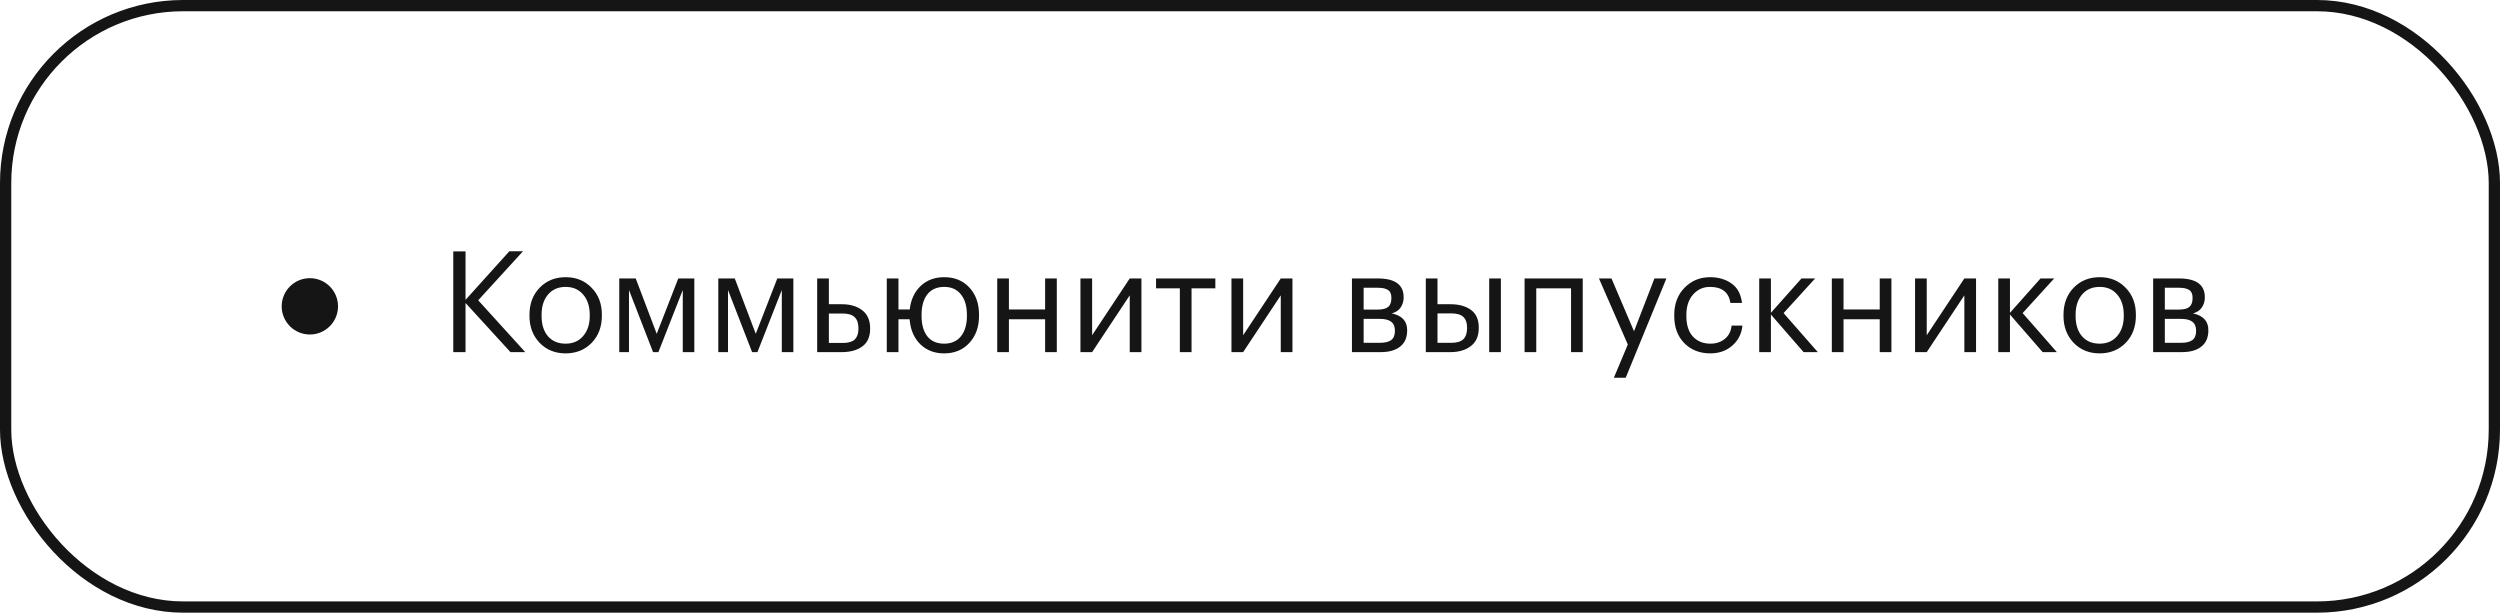 <?xml version="1.0" encoding="UTF-8"?> <svg xmlns="http://www.w3.org/2000/svg" width="355" height="87" viewBox="0 0 355 87" fill="none"> <circle cx="44" cy="43.5" r="4" fill="#151515"></circle> <path d="M64.365 35.7H66.105V42.58L72.325 35.68H74.265L67.905 42.64L74.585 50H72.485L66.105 43.02V50H64.365V35.7ZM80.324 48.8C81.364 48.8 82.191 48.44 82.804 47.72C83.431 47 83.744 46.047 83.744 44.86V44.72C83.744 43.507 83.431 42.54 82.804 41.82C82.191 41.1 81.364 40.74 80.324 40.74C79.271 40.74 78.437 41.1 77.824 41.82C77.211 42.54 76.904 43.5 76.904 44.7V44.86C76.904 46.073 77.204 47.033 77.804 47.74C78.417 48.447 79.257 48.8 80.324 48.8ZM80.304 50.18C78.824 50.18 77.597 49.68 76.624 48.68C75.664 47.667 75.184 46.393 75.184 44.86V44.7C75.184 43.14 75.664 41.86 76.624 40.86C77.597 39.86 78.831 39.36 80.324 39.36C81.817 39.36 83.044 39.86 84.004 40.86C84.977 41.847 85.464 43.12 85.464 44.68V44.84C85.464 46.413 84.977 47.7 84.004 48.7C83.031 49.687 81.797 50.18 80.304 50.18ZM89.314 41.18V50H87.934V39.54H90.274L93.254 47.4L96.314 39.54H98.594V50H96.954V41.18L93.494 50H92.734L89.314 41.18ZM103.377 41.18V50H101.997V39.54H104.337L107.317 47.4L110.377 39.54H112.657V50H111.017V41.18L107.557 50H106.797L103.377 41.18ZM116.039 39.54H117.699V43.2H119.559C120.733 43.2 121.693 43.487 122.439 44.06C123.186 44.633 123.559 45.487 123.559 46.62V46.68C123.559 47.827 123.186 48.667 122.439 49.2C121.706 49.733 120.746 50 119.559 50H116.039V39.54ZM119.659 48.7C120.459 48.7 121.033 48.533 121.379 48.2C121.726 47.853 121.899 47.347 121.899 46.68V46.62C121.899 45.9 121.719 45.373 121.359 45.04C121.013 44.693 120.446 44.52 119.659 44.52H117.699V48.7H119.659ZM134.062 50.18C132.729 50.18 131.622 49.767 130.742 48.94C129.876 48.113 129.362 47.027 129.202 45.68C129.176 45.493 129.162 45.38 129.162 45.34H127.582V50H125.922V39.54H127.582V43.94H129.182C129.342 42.553 129.856 41.447 130.722 40.62C131.602 39.78 132.722 39.36 134.082 39.36C135.562 39.36 136.756 39.853 137.662 40.84C138.569 41.827 139.022 43.107 139.022 44.68V44.84C139.022 46.427 138.562 47.713 137.642 48.7C136.736 49.687 135.542 50.18 134.062 50.18ZM134.082 48.8C135.109 48.8 135.902 48.447 136.462 47.74C137.022 47.033 137.302 46.073 137.302 44.86V44.72C137.302 43.493 137.022 42.527 136.462 41.82C135.902 41.1 135.109 40.74 134.082 40.74C133.042 40.74 132.242 41.093 131.682 41.8C131.136 42.507 130.862 43.473 130.862 44.7V44.86C130.862 46.087 131.136 47.053 131.682 47.76C132.229 48.453 133.029 48.8 134.082 48.8ZM148.406 45.34H143.266V50H141.606V39.54H143.266V43.94H148.406V39.54H150.066V50H148.406V45.34ZM153.422 50V39.54H155.082V47.6L160.422 39.54H162.082V50H160.422V41.94L155.082 50H153.422ZM172.579 40.94H169.199V50H167.539V40.94H164.159V39.54H172.579V40.94ZM174.868 50V39.54H176.528V47.6L181.868 39.54H183.528V50H181.868V41.94L176.528 50H174.868ZM191.977 39.54H195.637C198.09 39.54 199.317 40.427 199.317 42.2V42.26C199.317 42.767 199.177 43.233 198.897 43.66C198.617 44.073 198.197 44.353 197.637 44.5C199.09 44.82 199.817 45.607 199.817 46.86V46.92C199.817 47.933 199.484 48.7 198.817 49.22C198.164 49.74 197.25 50 196.077 50H191.977V39.54ZM193.637 40.86V43.96H195.637C196.33 43.96 196.824 43.833 197.117 43.58C197.424 43.327 197.577 42.913 197.577 42.34V42.28C197.577 41.747 197.417 41.38 197.097 41.18C196.79 40.967 196.297 40.86 195.617 40.86H193.637ZM193.637 45.28V48.68H195.917C196.65 48.68 197.19 48.553 197.537 48.3C197.897 48.033 198.077 47.607 198.077 47.02V46.96C198.077 46.373 197.897 45.947 197.537 45.68C197.19 45.413 196.65 45.28 195.917 45.28H193.637ZM211.465 39.54H213.125V50H211.465V39.54ZM202.465 39.54H204.125V43.2H205.985C207.172 43.2 208.132 43.467 208.865 44C209.612 44.533 209.985 45.373 209.985 46.52V46.58C209.985 47.713 209.612 48.567 208.865 49.14C208.118 49.713 207.158 50 205.985 50H202.465V39.54ZM206.085 48.68C206.872 48.68 207.438 48.513 207.785 48.18C208.145 47.833 208.325 47.3 208.325 46.58V46.52C208.325 45.853 208.152 45.353 207.805 45.02C207.458 44.673 206.885 44.5 206.085 44.5H204.125V48.68H206.085ZM223.089 40.94H218.149V50H216.489V39.54H224.749V50H223.089V40.94ZM231.15 48.92L227.05 39.54H228.83L232.03 47.04L234.93 39.54H236.63L230.85 53.64H229.17L231.15 48.92ZM242.863 50.18C241.369 50.18 240.143 49.7 239.183 48.74C238.223 47.767 237.743 46.48 237.743 44.88V44.72C237.743 43.147 238.229 41.86 239.203 40.86C240.189 39.86 241.396 39.36 242.823 39.36C244.023 39.36 245.043 39.66 245.883 40.26C246.723 40.847 247.216 41.767 247.363 43.02H245.723C245.483 41.5 244.516 40.74 242.823 40.74C241.849 40.74 241.043 41.107 240.403 41.84C239.776 42.56 239.463 43.52 239.463 44.72V44.88C239.463 46.133 239.769 47.1 240.383 47.78C241.009 48.46 241.843 48.8 242.883 48.8C243.669 48.8 244.343 48.58 244.903 48.14C245.476 47.687 245.803 47.053 245.883 46.24H247.423C247.316 47.387 246.836 48.333 245.983 49.08C245.143 49.813 244.103 50.18 242.863 50.18ZM251.469 44.66V50H249.809V39.54H251.469V44.42L255.809 39.54H257.749L253.269 44.46L258.129 50H256.109L251.469 44.66ZM266.921 45.34H261.781V50H260.121V39.54H261.781V43.94H266.921V39.54H268.581V50H266.921V45.34ZM271.938 50V39.54H273.598V47.6L278.938 39.54H280.598V50H278.938V41.94L273.598 50H271.938ZM285.414 44.66V50H283.754V39.54H285.414V44.42L289.754 39.54H291.694L287.214 44.46L292.074 50H290.054L285.414 44.66ZM298.156 48.8C299.196 48.8 300.023 48.44 300.636 47.72C301.263 47 301.576 46.047 301.576 44.86V44.72C301.576 43.507 301.263 42.54 300.636 41.82C300.023 41.1 299.196 40.74 298.156 40.74C297.103 40.74 296.269 41.1 295.656 41.82C295.043 42.54 294.736 43.5 294.736 44.7V44.86C294.736 46.073 295.036 47.033 295.636 47.74C296.249 48.447 297.089 48.8 298.156 48.8ZM298.136 50.18C296.656 50.18 295.429 49.68 294.456 48.68C293.496 47.667 293.016 46.393 293.016 44.86V44.7C293.016 43.14 293.496 41.86 294.456 40.86C295.429 39.86 296.663 39.36 298.156 39.36C299.649 39.36 300.876 39.86 301.836 40.86C302.809 41.847 303.296 43.12 303.296 44.68V44.84C303.296 46.413 302.809 47.7 301.836 48.7C300.863 49.687 299.629 50.18 298.136 50.18ZM305.746 39.54H309.406C311.86 39.54 313.086 40.427 313.086 42.2V42.26C313.086 42.767 312.946 43.233 312.666 43.66C312.386 44.073 311.966 44.353 311.406 44.5C312.86 44.82 313.586 45.607 313.586 46.86V46.92C313.586 47.933 313.253 48.7 312.586 49.22C311.933 49.74 311.02 50 309.846 50H305.746V39.54ZM307.406 40.86V43.96H309.406C310.1 43.96 310.593 43.833 310.886 43.58C311.193 43.327 311.346 42.913 311.346 42.34V42.28C311.346 41.747 311.186 41.38 310.866 41.18C310.56 40.967 310.066 40.86 309.386 40.86H307.406ZM307.406 45.28V48.68H309.686C310.42 48.68 310.96 48.553 311.306 48.3C311.666 48.033 311.846 47.607 311.846 47.02V46.96C311.846 46.373 311.666 45.947 311.306 45.68C310.96 45.413 310.42 45.28 309.686 45.28H307.406Z" fill="#151515"></path> <rect x="0.8" y="0.8" width="353.4" height="85.4" rx="25.2" stroke="#151515" stroke-width="1.6"></rect> </svg> 